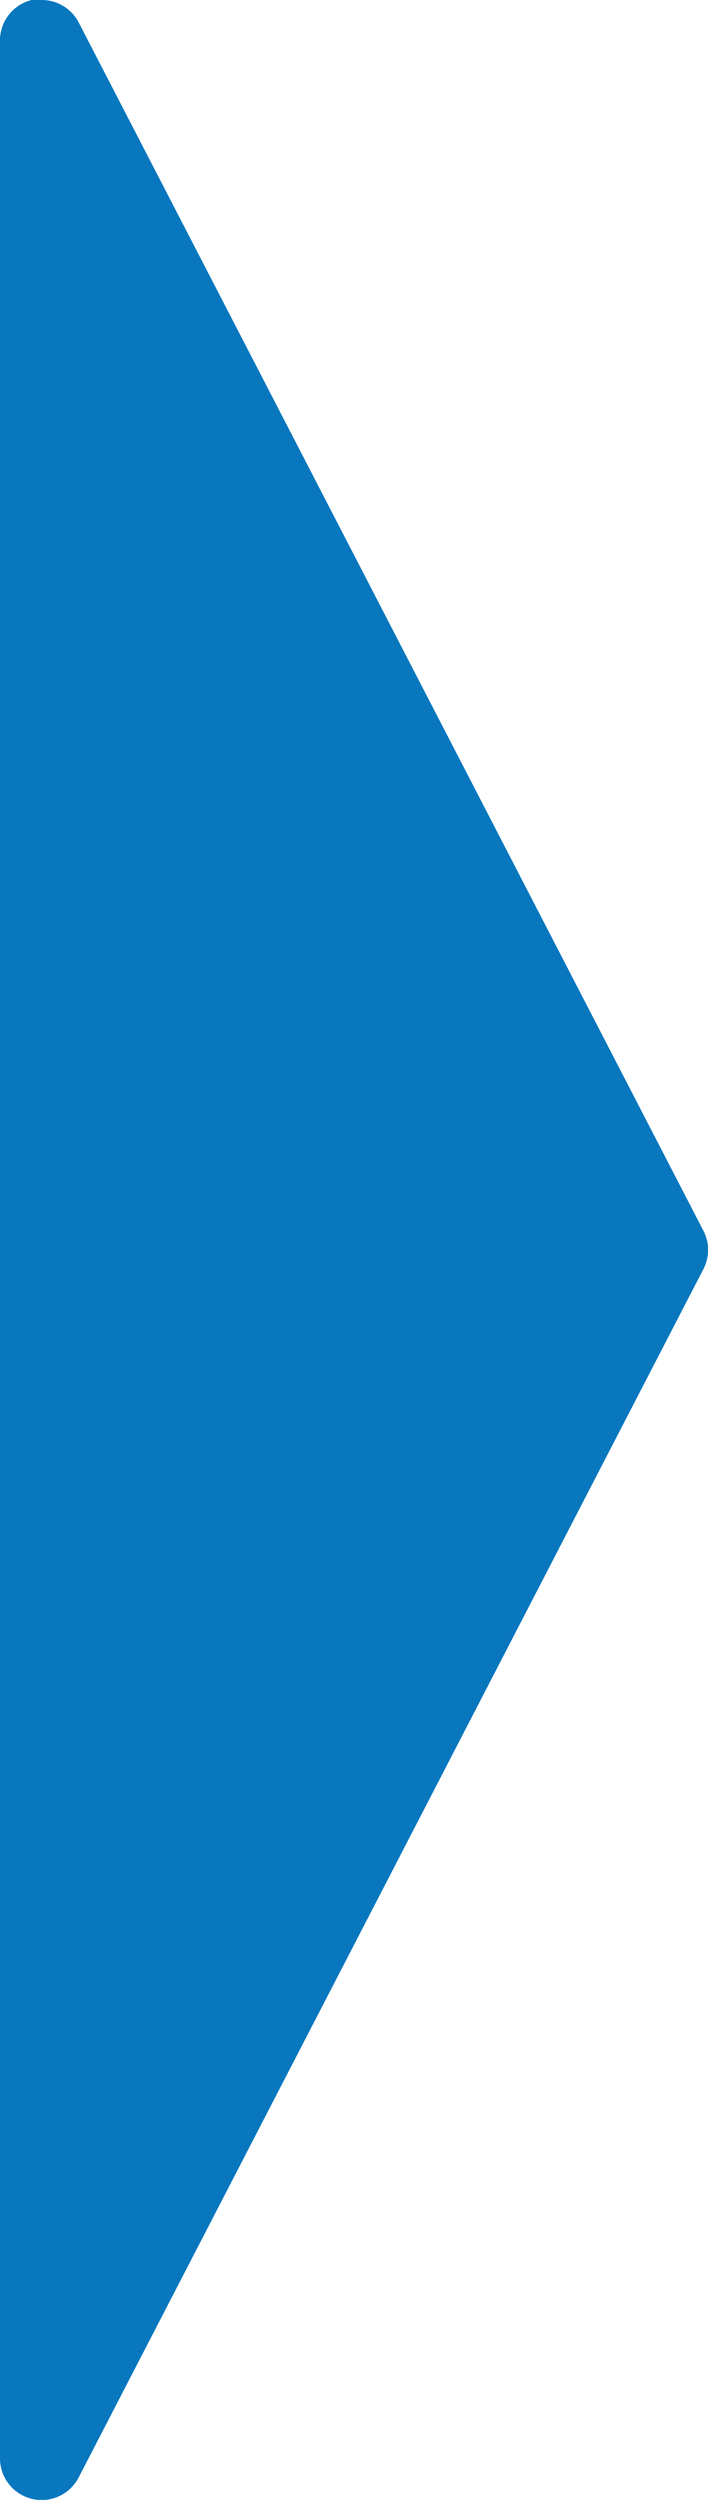 <svg id="Layer_1" data-name="Layer 1" xmlns="http://www.w3.org/2000/svg" viewBox="0 0 17 60"><defs><style>.cls-1{fill:#0877be;}</style></defs><title>icono_</title><path class="cls-1" d="M1,0a1,1,0,0,1,.89.54l15,29a1,1,0,0,1,0,.92l-15,29A1,1,0,0,1,0,59V1A1,1,0,0,1,.76,0Z"/></svg>